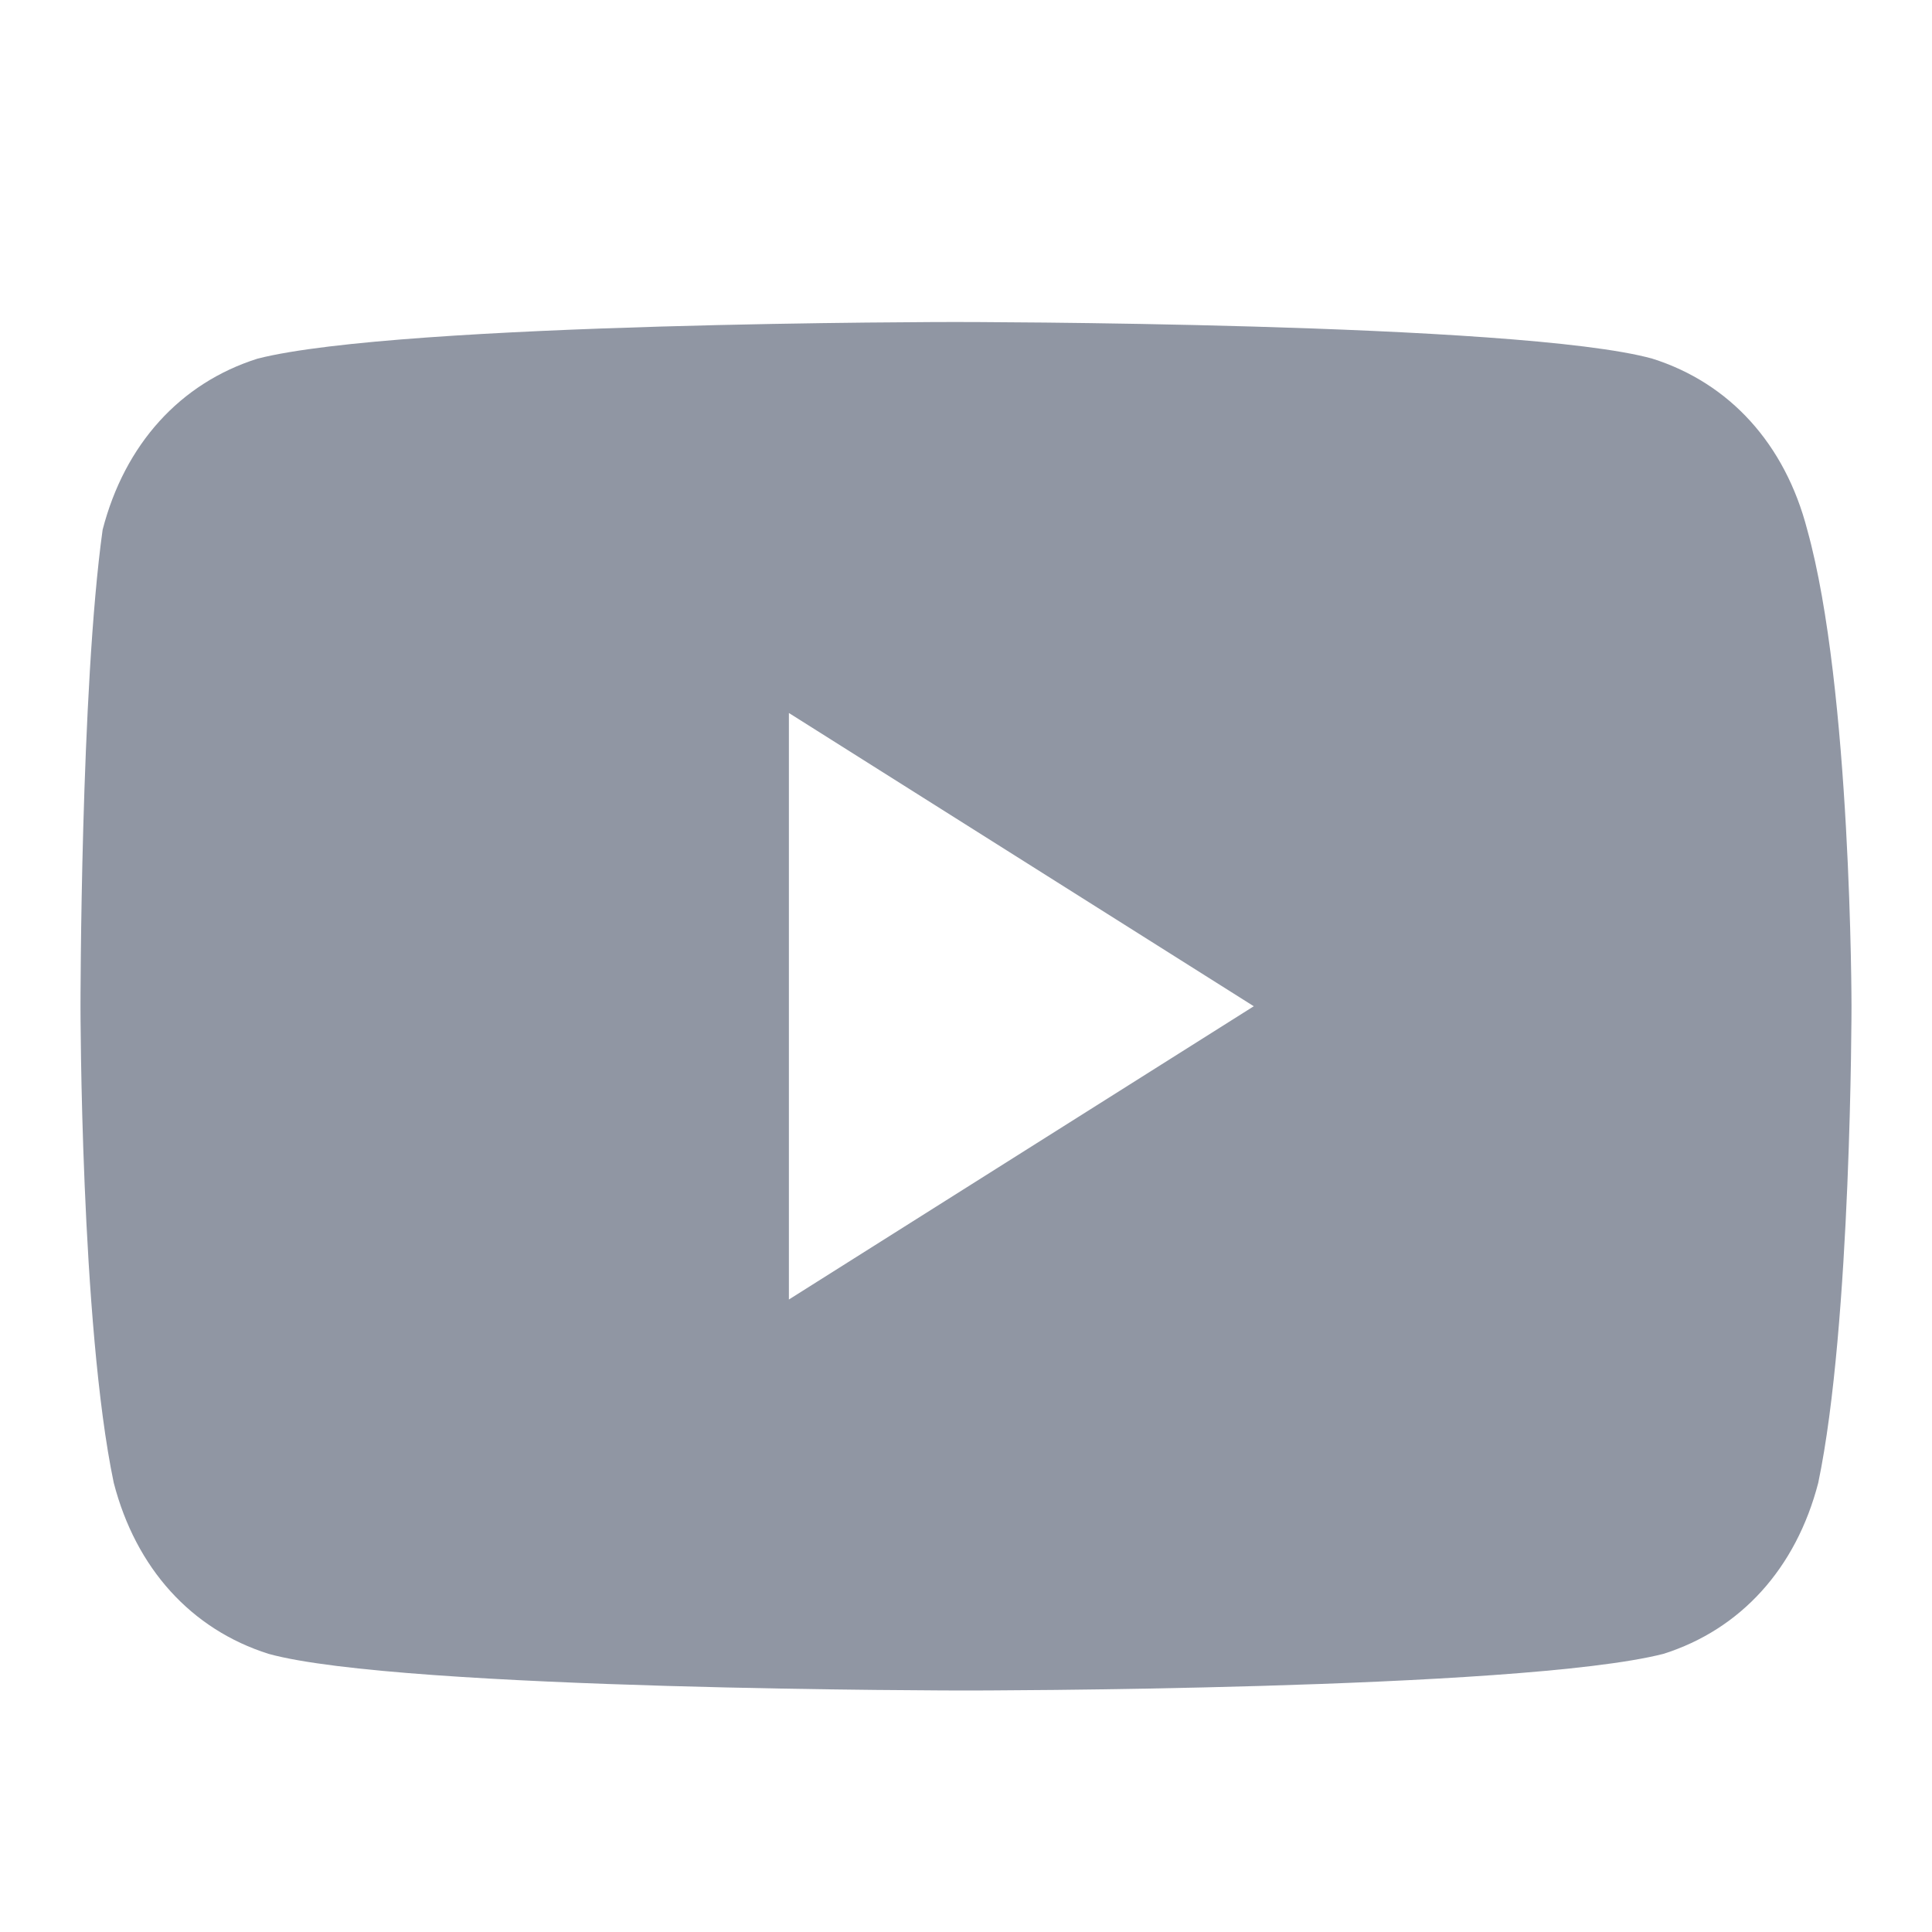 <svg width="24" height="24" viewBox="0 0 24 24" fill="none" xmlns="http://www.w3.org/2000/svg">
<path d="M22.45 6.58C22.175 5.518 21.488 4.759 20.525 4.455C18.875 4 11.863 4 11.863 4C11.863 4 4.988 4 3.2 4.455C2.238 4.759 1.55 5.518 1.275 6.58C1 8.554 1 12.5 1 12.5C1 12.5 1 16.446 1.413 18.42C1.688 19.482 2.375 20.241 3.337 20.545C4.987 21 12 21 12 21C12 21 18.875 21 20.663 20.545C21.625 20.241 22.312 19.482 22.587 18.42C23 16.446 23 12.5 23 12.5C23 12.5 23 8.554 22.45 6.58ZM9.8 16.143V8.857L15.575 12.5L9.8 16.143Z" fill="#9096A3"/>
</svg>
